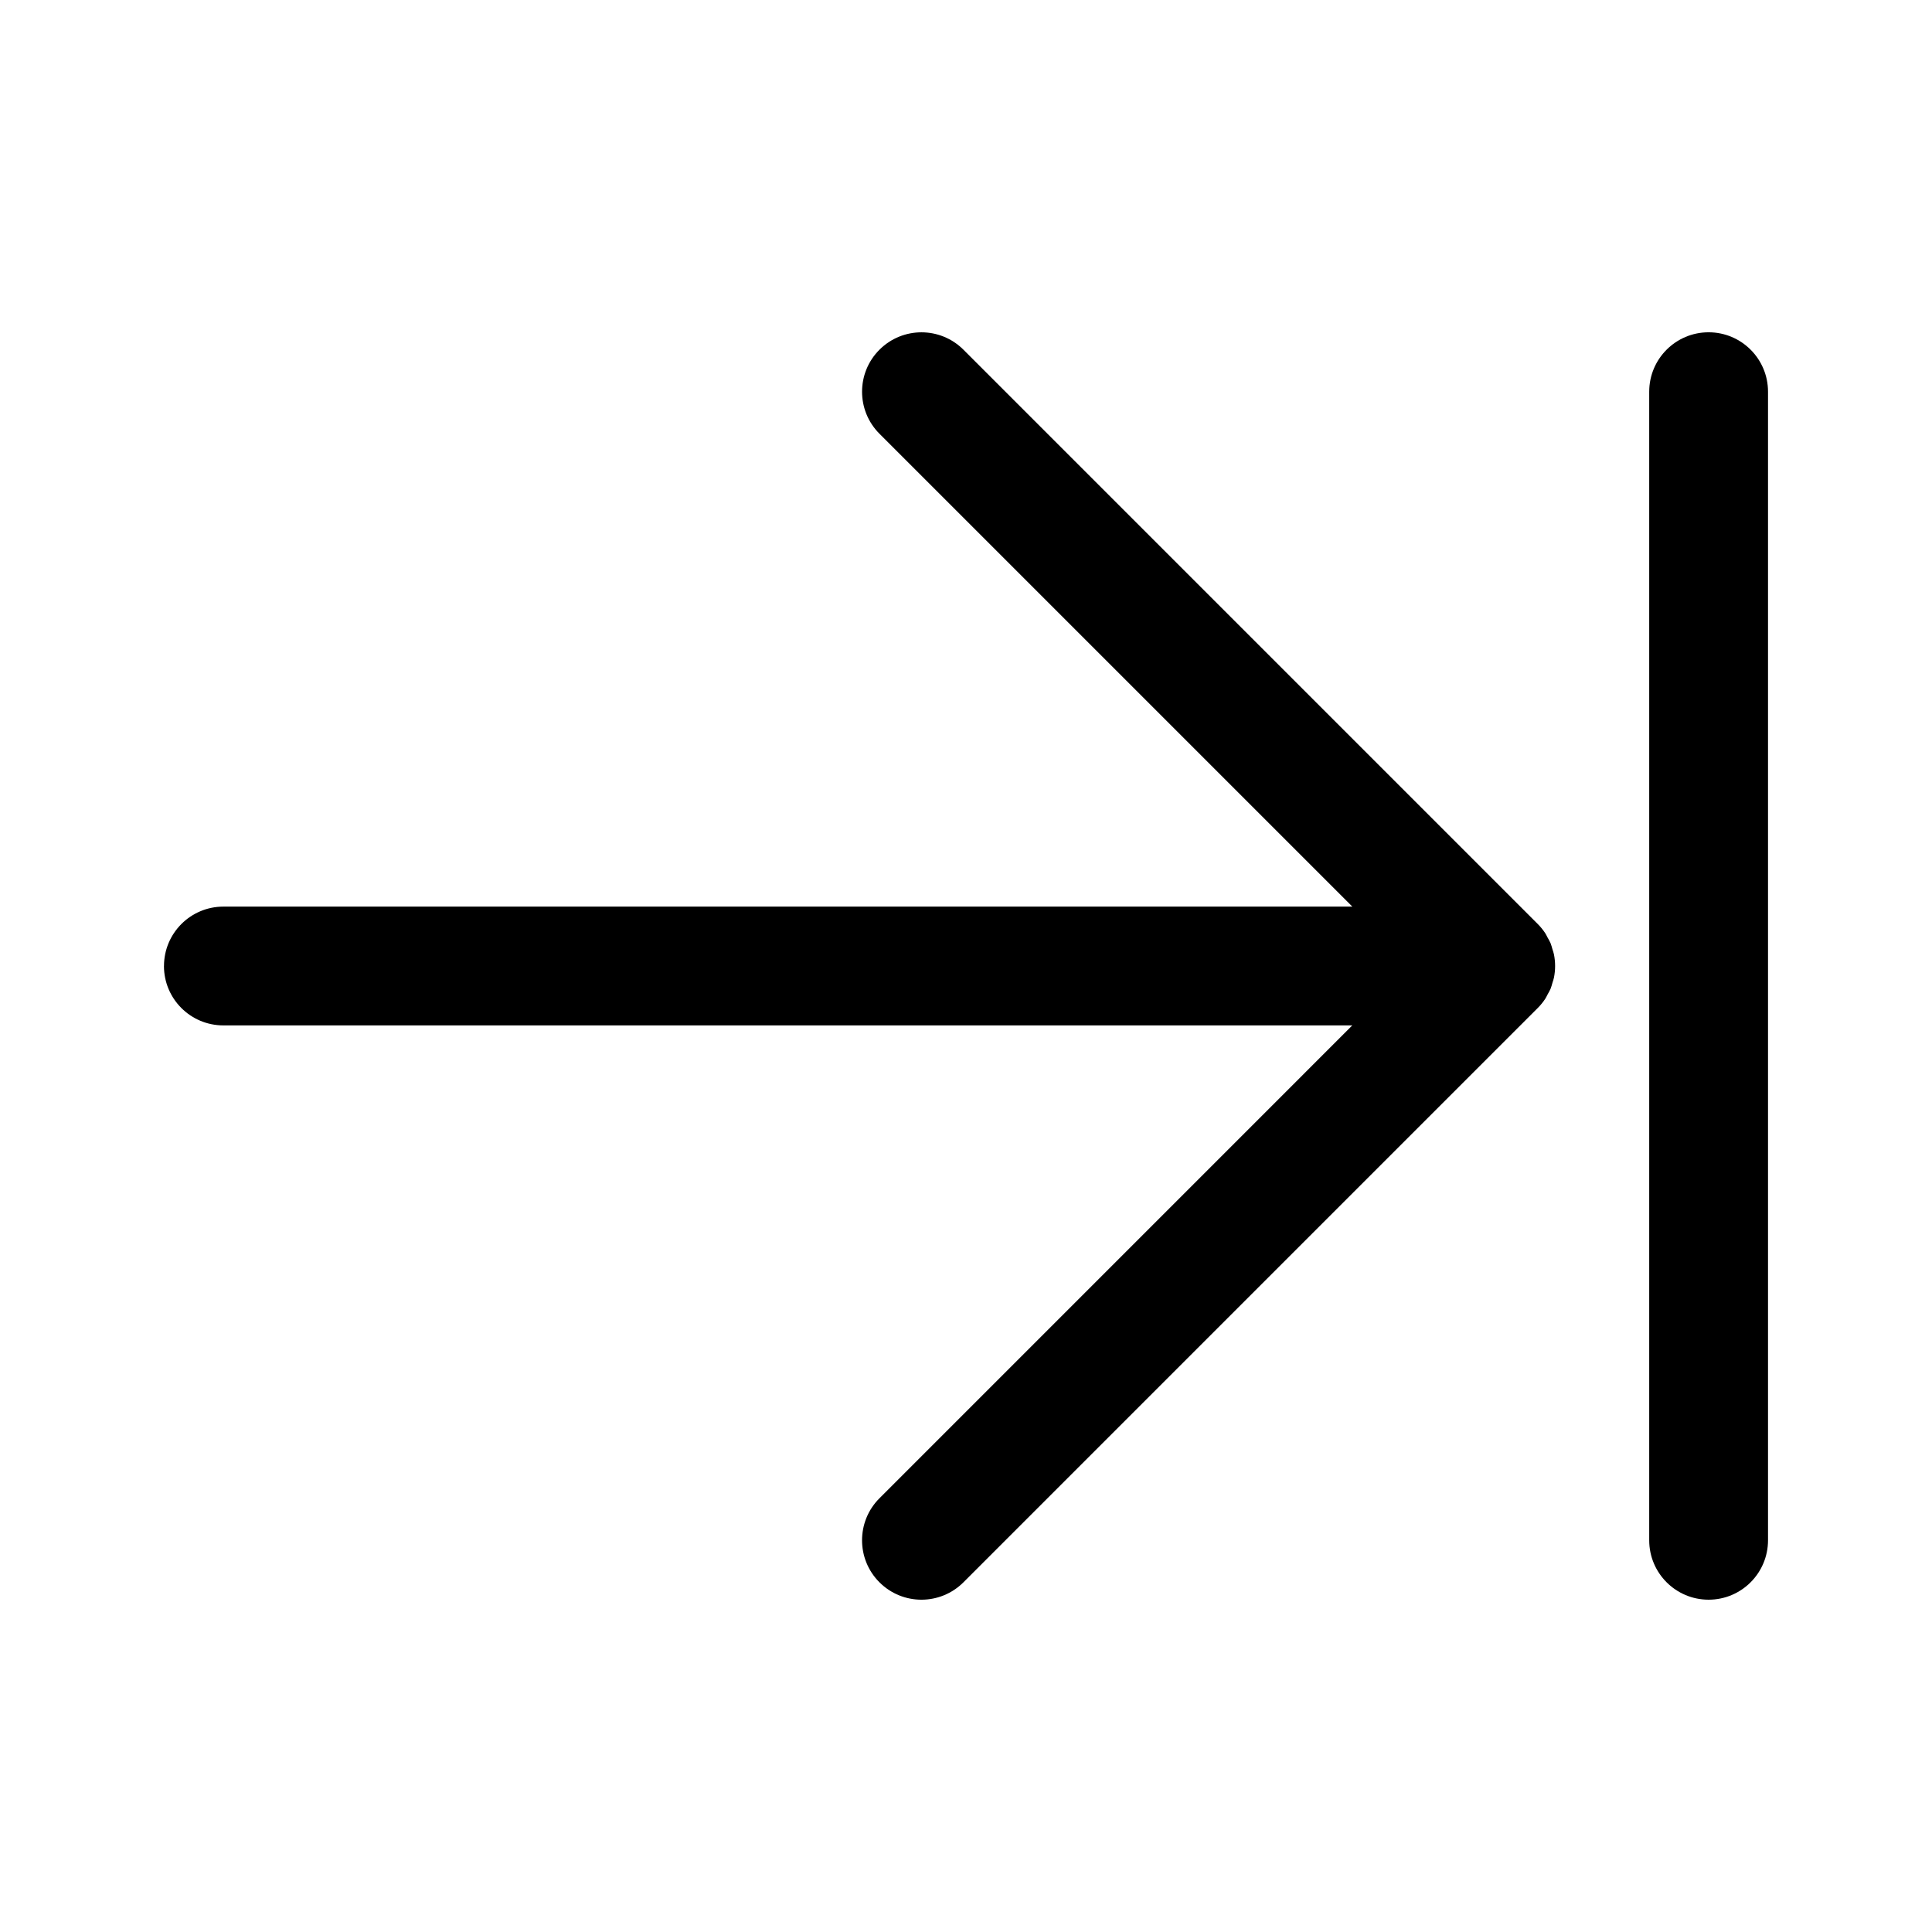 <?xml version="1.0" encoding="UTF-8"?>
<!-- Uploaded to: ICON Repo, www.svgrepo.com, Generator: ICON Repo Mixer Tools -->
<svg fill="#000000" width="800px" height="800px" version="1.1" viewBox="144 144 512 512" xmlns="http://www.w3.org/2000/svg">
 <g>
  <path d="m596.8 232.06c-8.695 0-15.742 7.051-15.742 15.742v304.39c0 8.695 7.051 15.742 15.742 15.742 8.695 0 15.742-7.051 15.742-15.742v-304.39c0-8.695-7.051-15.742-15.742-15.742z"/>
  <path d="m187.45 400c0 8.695 7.051 15.742 15.742 15.742h299.18l-125.31 125.32c-6.148 6.144-6.148 16.117 0 22.262 3.074 3.074 7.102 4.613 11.133 4.613 4.027 0 8.055-1.539 11.133-4.613l152.18-152.18c0.734-0.734 1.395-1.543 1.973-2.41 0.258-0.383 0.434-0.801 0.652-1.203 0.273-0.5 0.574-0.98 0.793-1.508 0.215-0.516 0.336-1.055 0.492-1.59 0.133-0.449 0.309-0.883 0.398-1.348 0.406-2.035 0.406-4.133 0-6.168-0.094-0.465-0.266-0.898-0.398-1.348-0.156-0.531-0.281-1.074-0.492-1.59-0.219-0.531-0.52-1.012-0.793-1.508-0.219-0.402-0.395-0.816-0.652-1.203-0.578-0.867-1.238-1.676-1.973-2.41l-152.18-152.18c-6.148-6.148-16.113-6.148-22.262 0-6.148 6.144-6.148 16.117 0 22.262l125.32 125.32h-299.18c-8.695 0-15.746 7.051-15.746 15.746z"/>
 </g>
</svg>